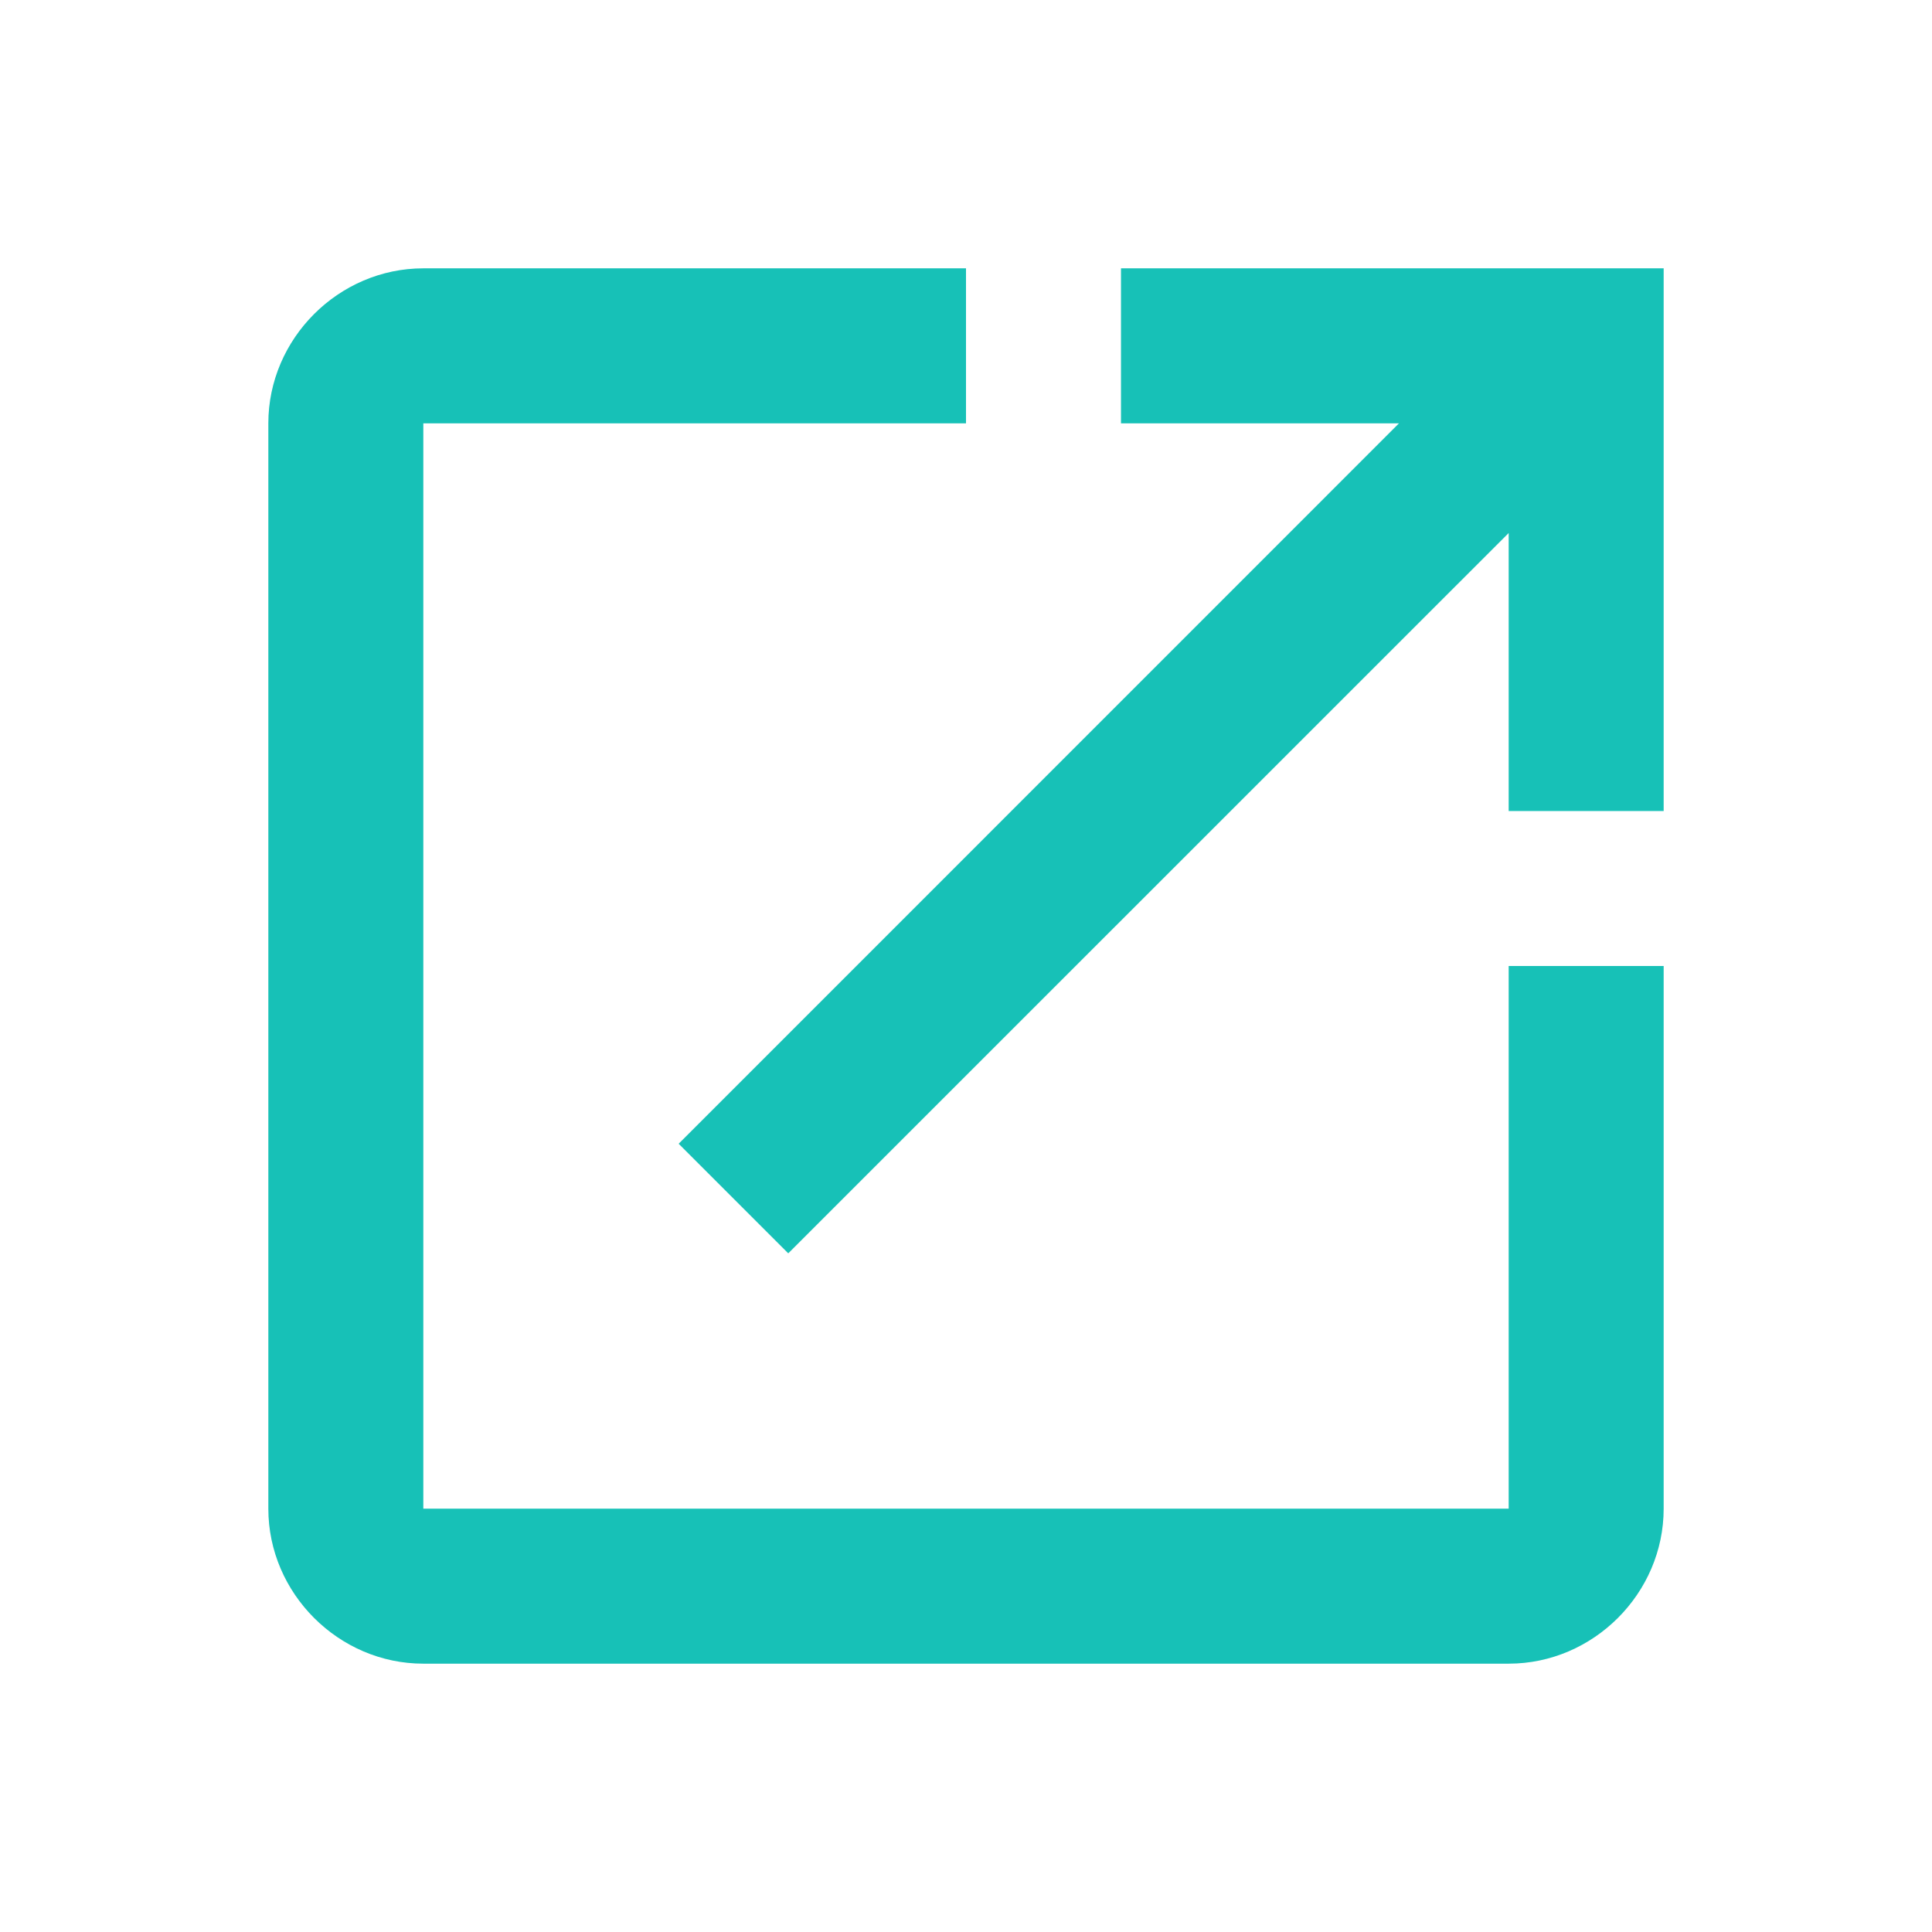 <svg width="18" height="18" viewBox="0 0 18 18" fill="none" xmlns="http://www.w3.org/2000/svg">
<path d="M3.944 2.5C3.155 2.5 2.5 3.155 2.5 3.944V14.056C2.5 14.845 3.155 15.5 3.944 15.5H14.056C14.845 15.5 15.5 14.845 15.5 14.056V9H14.056V14.056H3.944V3.944H9V2.5H3.944ZM10.444 2.5V3.944H13.034L6.323 10.656L7.344 11.677L14.056 4.966V7.556H15.5V2.5H10.444Z" fill="#17C1B7"/>
</svg>
